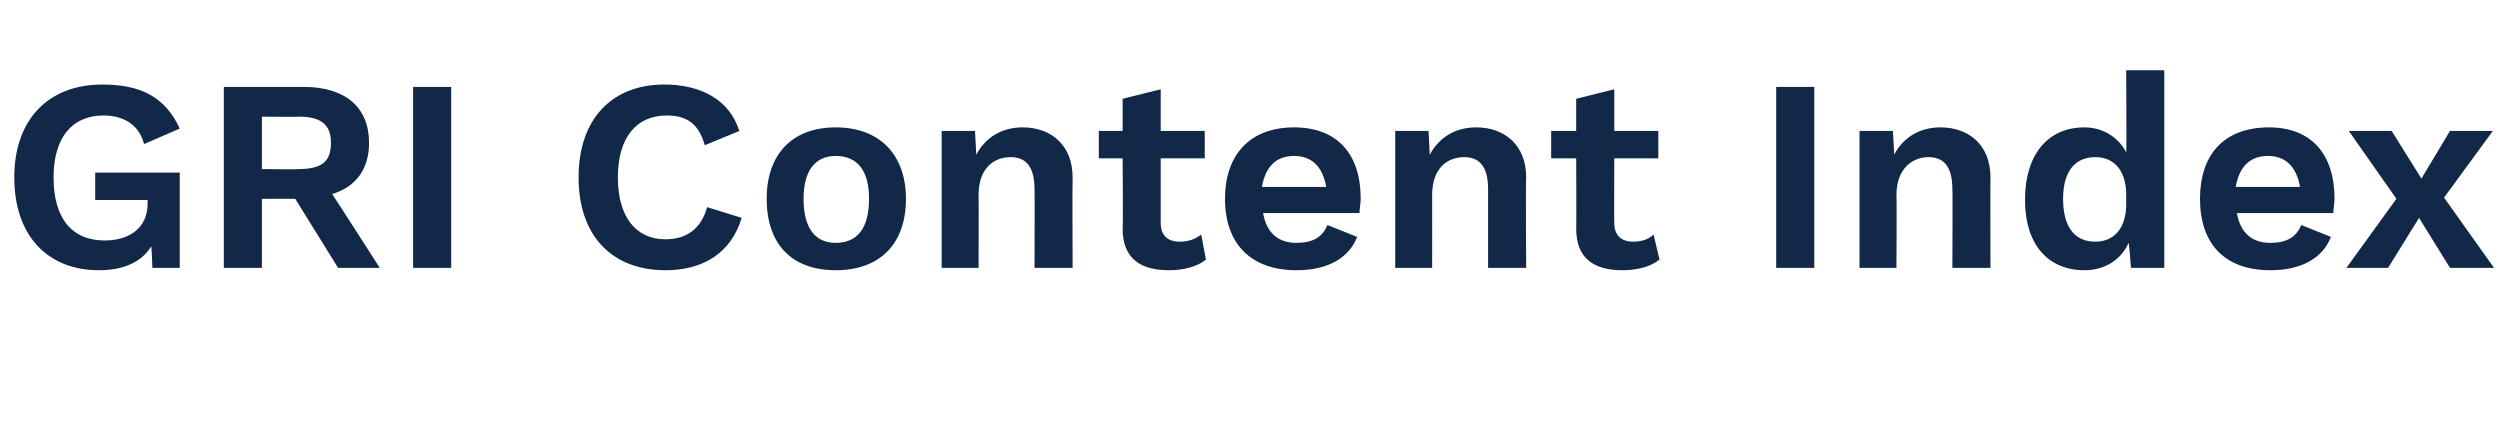 <?xml version="1.0" standalone="no"?><!DOCTYPE svg PUBLIC "-//W3C//DTD SVG 1.1//EN" "http://www.w3.org/Graphics/SVG/1.1/DTD/svg11.dtd"><svg xmlns="http://www.w3.org/2000/svg" version="1.1" width="210px" height="36.5px" viewBox="0 -5 210 36.5" style="top:-5px"><desc>GRI Content Index</desc><defs/><g id="Polygon8175"><path d="m15.1 9.5l0 8l-2.3 0c0 0-.06-1.84-.1-1.8c-.8 1.3-2.3 2-4.4 2c-4.2 0-7.1-2.8-7.1-7.8c0-4.9 2.9-7.8 7.4-7.8c3.3 0 5.3 1.1 6.5 3.7c0 0-3 1.3-3 1.3c-.4-1.6-1.7-2.4-3.4-2.4c-2.6 0-4.2 1.8-4.2 5.2c0 3.4 1.5 5.3 4.3 5.3c2 0 3.6-1 3.6-3.1c0 .04 0-.3 0-.3l-4.4 0l0-2.3l7.1 0zm9.7 2.2l-2.8 0l0 5.8l-3.2 0l0-15.2c0 0 6.73 0 6.7 0c3.5 0 5.5 1.7 5.5 4.7c0 2.2-1.1 3.7-3.1 4.3c.04.02 4 6.2 4 6.2l-3.5 0l-3.6-5.8zm-2.8-2.5c0 0 3.12.05 3.1 0c1.9 0 2.7-.6 2.7-2.2c0-1.5-.8-2.2-2.7-2.2c.02.03-3.1 0-3.1 0l0 4.4zm15.9 8.3l-3.2 0l0-15.2l3.2 0l0 15.2zm18 .2c-4.5 0-7.3-2.9-7.3-7.8c0-4.9 2.8-7.8 7.2-7.8c3.1 0 5.5 1.3 6.3 3.9c0 0-2.9 1.2-2.9 1.2c-.5-1.8-1.5-2.5-3.2-2.5c-2.5 0-4.1 1.8-4.1 5.2c0 3.3 1.5 5.2 4 5.2c1.8 0 3-.9 3.5-2.7c0 0 2.9.9 2.9.9c-.9 3-3.3 4.4-6.4 4.4zm20.2-6c0 3.8-2.2 6-5.9 6c-3.7 0-5.8-2.2-5.8-6c0-3.7 2.1-6 5.8-6c3.7 0 5.9 2.3 5.9 6zm-8.6 0c0 2.5 1 3.7 2.7 3.7c1.8 0 2.8-1.2 2.8-3.7c0-2.4-1-3.6-2.8-3.6c-1.7 0-2.7 1.2-2.7 3.6zm22.6-1.8c-.03.04 0 7.6 0 7.6l-3.2 0c0 0 .02-6.64 0-6.6c0-2-.8-2.7-2-2.7c-1.4 0-2.7.9-2.7 3.2c.02.01 0 6.1 0 6.1l-3.1 0l0-11.5l2.8 0c0 0 .12 2.03.1 2c.8-1.5 2.2-2.3 3.9-2.3c2.4 0 4.2 1.5 4.2 4.2zm11.2 6.9c-.7.6-1.9.9-3.1.9c-2.3 0-3.9-.9-3.9-3.5c.05.04 0-5.9 0-5.9l-2 0l0-2.3l2 0l0-2.7l3.2-.8l0 3.5l3.7 0l0 2.3l-3.7 0c0 0 0 5.43 0 5.4c0 1.1.6 1.6 1.6 1.6c.7 0 1.3-.2 1.8-.6c0 0 .4 2.1.4 2.1zm12.9-3.9c0 0-8.1 0-8.1 0c.3 1.7 1.3 2.5 2.8 2.5c1.4 0 2.2-.5 2.6-1.5c0 0 2.5 1 2.5 1c-.7 1.8-2.5 2.8-5.1 2.8c-3.8 0-6-2.2-6-6c0-3.7 2.1-6 5.8-6c3.6 0 5.6 2.2 5.6 6c0 .3-.1.9-.1 1.2zm-8.2-2.2c0 0 5.4 0 5.4 0c-.3-1.7-1.2-2.6-2.7-2.6c-1.5 0-2.4.9-2.7 2.6zm22.2-.8c-.05.04 0 7.6 0 7.6l-3.2 0c0 0 0-6.64 0-6.6c0-2-.8-2.7-2-2.7c-1.4 0-2.7.9-2.7 3.2c.01.01 0 6.1 0 6.1l-3.1 0l0-11.5l2.8 0c0 0 .1 2.03.1 2c.8-1.5 2.2-2.3 3.9-2.3c2.4 0 4.2 1.5 4.2 4.2zm11.2 6.9c-.7.6-1.9.9-3.1.9c-2.3 0-3.9-.9-3.9-3.5c.03.04 0-5.9 0-5.9l-2.1 0l0-2.3l2.1 0l0-2.7l3.2-.8l0 3.5l3.7 0l0 2.3l-3.7 0c0 0-.02 5.43 0 5.4c0 1.1.6 1.6 1.6 1.6c.7 0 1.3-.2 1.7-.6c0 0 .5 2.1.5 2.1zm13 .7l-3.2 0l0-15.2l3.2 0l0 15.2zm14.8-7.6c-.02.04 0 7.6 0 7.6l-3.2 0c0 0 .03-6.64 0-6.6c0-2-.8-2.7-2-2.7c-1.3 0-2.7.9-2.7 3.2c.04.01 0 6.1 0 6.1l-3.1 0l0-11.5l2.8 0c0 0 .14 2.03.1 2c.8-1.5 2.2-2.3 3.9-2.3c2.4 0 4.2 1.5 4.2 4.2zm14.6-9l0 16.6l-2.8 0c0 0-.15-2.09-.2-2.1c-.6 1.4-2 2.3-3.7 2.3c-3.1 0-5-2.2-5-5.9c0-3.8 1.9-6.1 5-6.1c1.6 0 2.9.9 3.5 2.1c.04.04 0-6.9 0-6.9l3.2 0zm-3.2 11.5c0 0 0-1.3 0-1.3c-.1-1.9-1.1-2.9-2.6-2.9c-1.7 0-2.7 1.2-2.7 3.5c0 2.4 1 3.6 2.7 3.6c1.5 0 2.5-1 2.6-2.9zm17.4.5c0 0-8.1 0-8.1 0c.3 1.7 1.3 2.5 2.8 2.5c1.4 0 2.2-.5 2.6-1.5c0 0 2.5 1 2.5 1c-.7 1.8-2.5 2.8-5.1 2.8c-3.8 0-5.9-2.2-5.9-6c0-3.7 2-6 5.8-6c3.5 0 5.5 2.2 5.5 6c0 .3-.1.9-.1 1.2zm-8.2-2.2c0 0 5.4 0 5.4 0c-.3-1.7-1.2-2.6-2.7-2.6c-1.5 0-2.4.9-2.7 2.6zm18 6.8l-2.6-4.2l-2.6 4.2l-3.5 0l4.2-5.8l-4-5.7l3.6 0l2.5 4l2.4-4l3.6 0l-4.1 5.6l4.2 5.9l-3.7 0z" stroke="none" fill="#112849"/></g></svg>